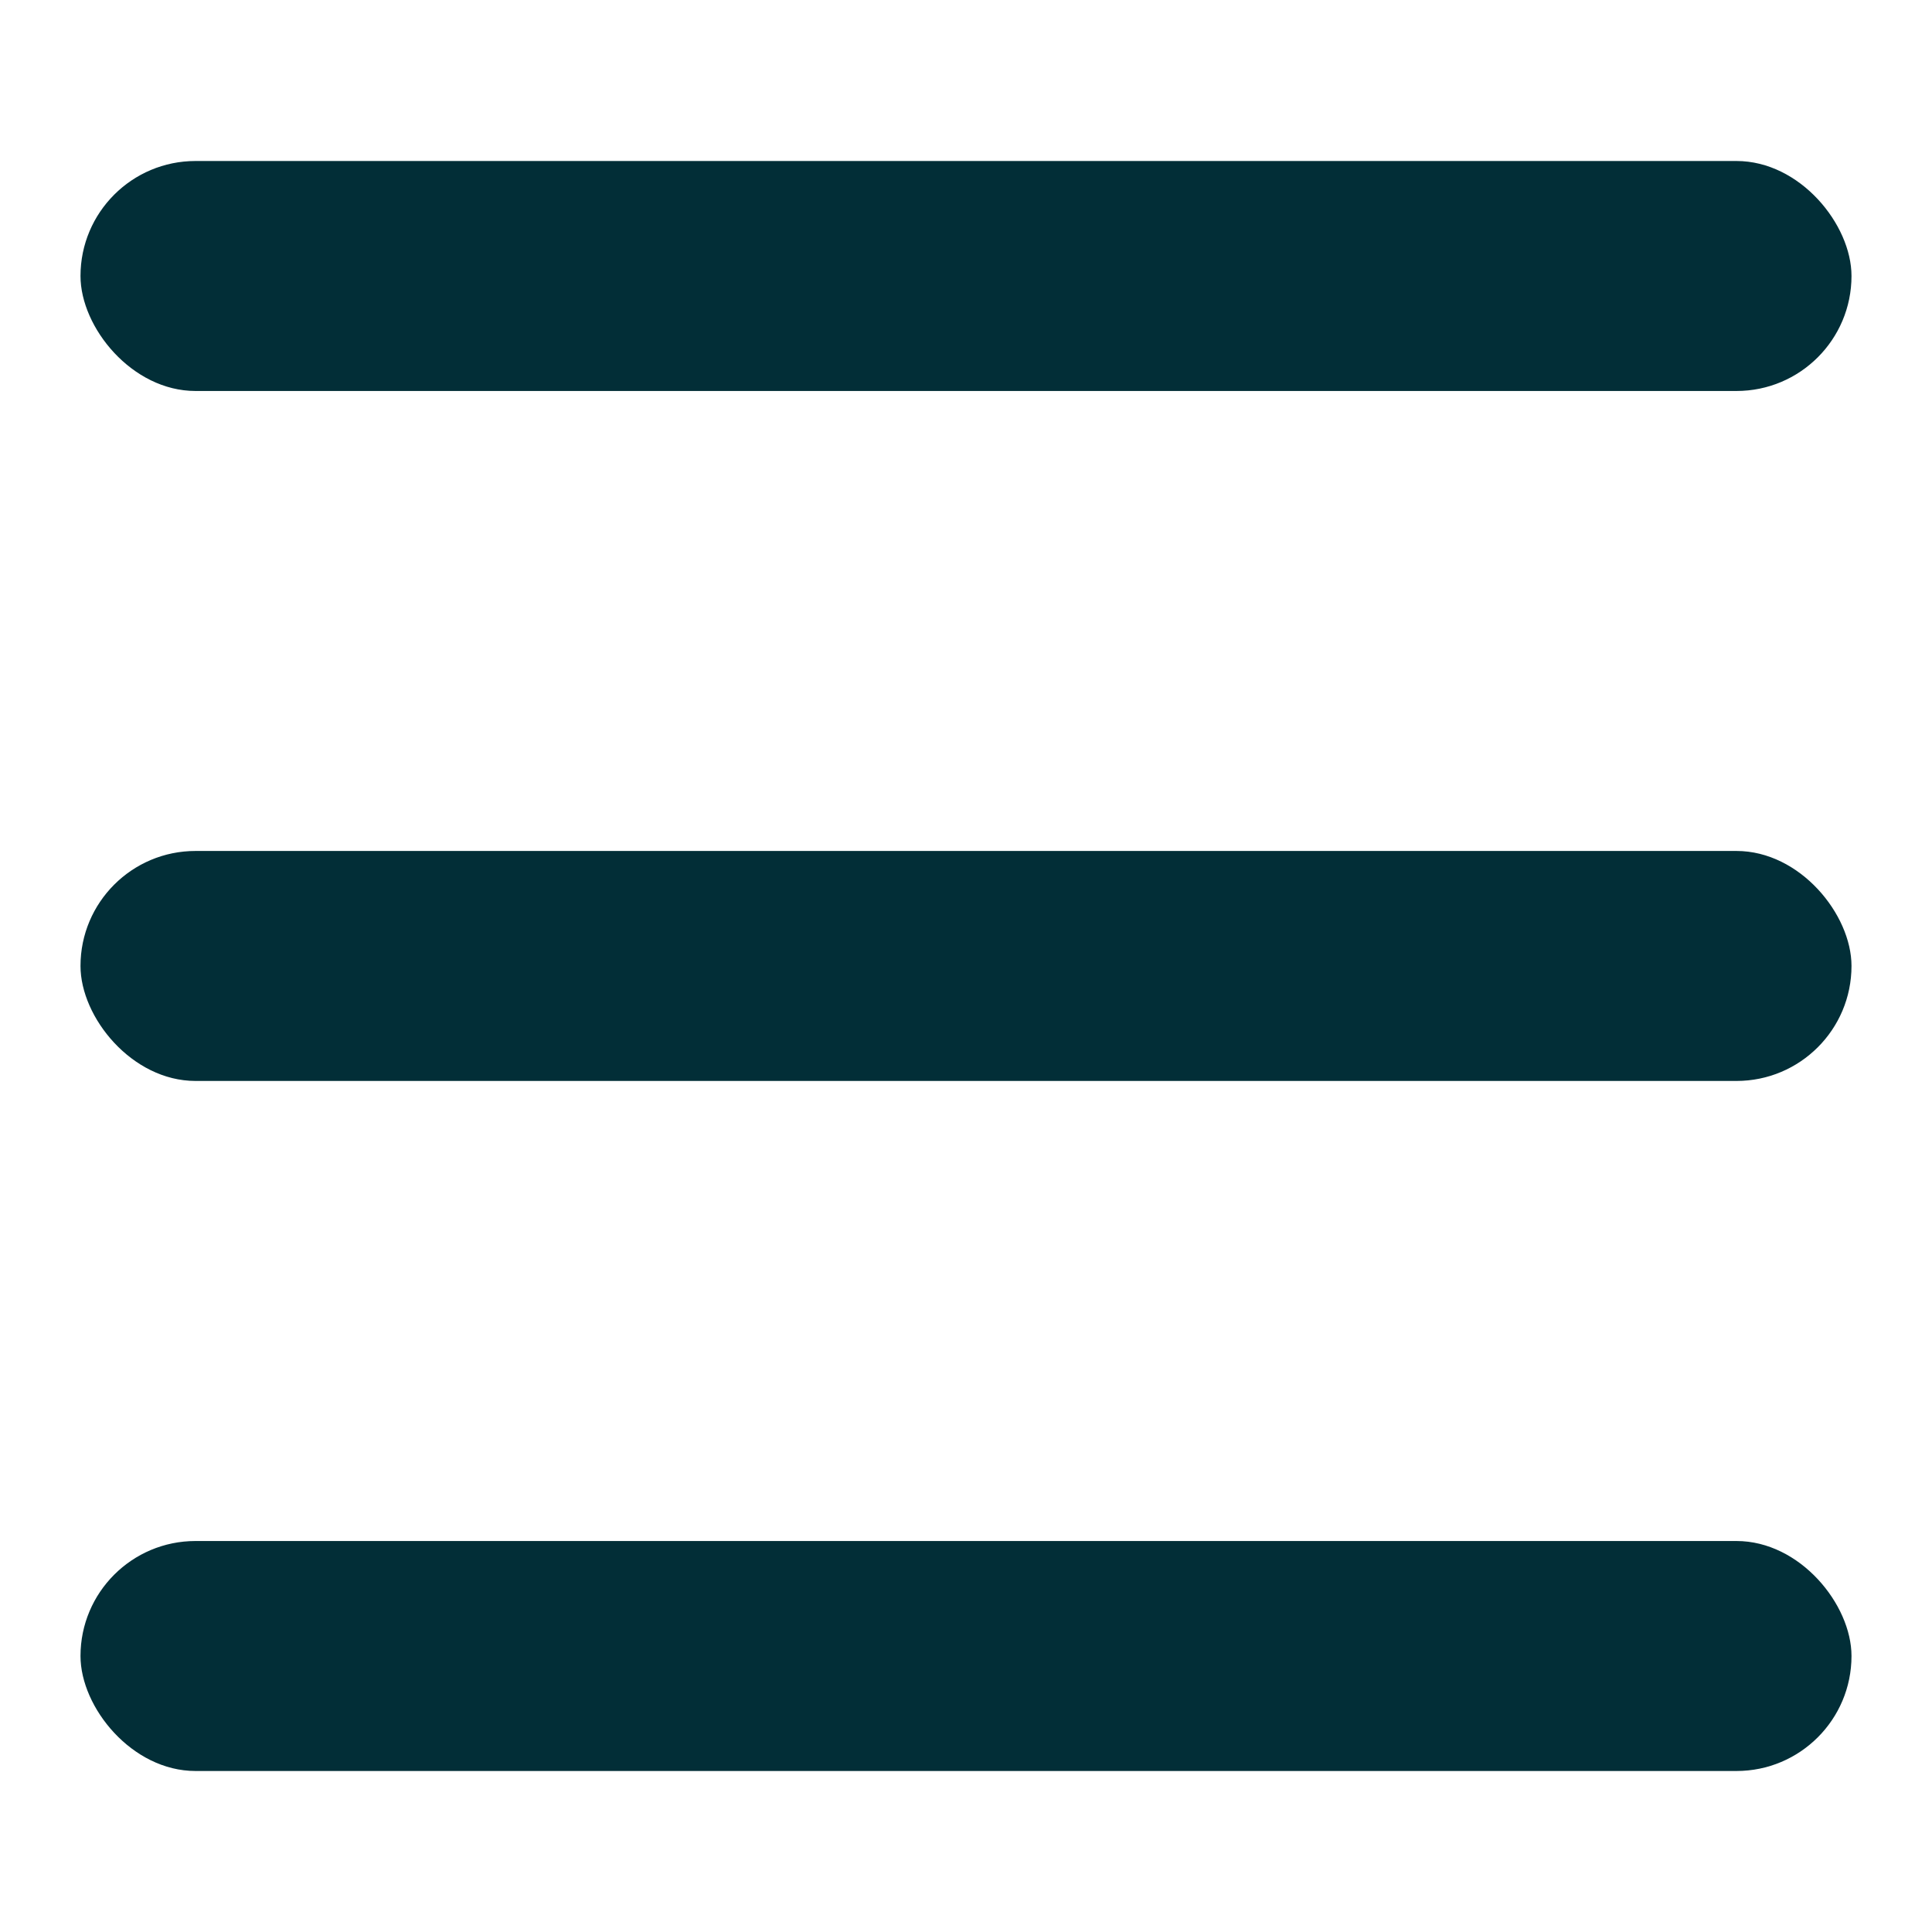 <svg width="24" height="24" viewBox="0 0 24 24" fill="none" xmlns="http://www.w3.org/2000/svg">
<rect x="1" y="19.143" width="22" height="2.857" rx="1.429" fill="#022E37"/>
<rect x="1" y="2" width="22" height="2.857" rx="1.429" fill="#022E37"/>
<rect x="1" y="10.571" width="22" height="2.857" rx="1.429" fill="#022E37"/>
</svg>
